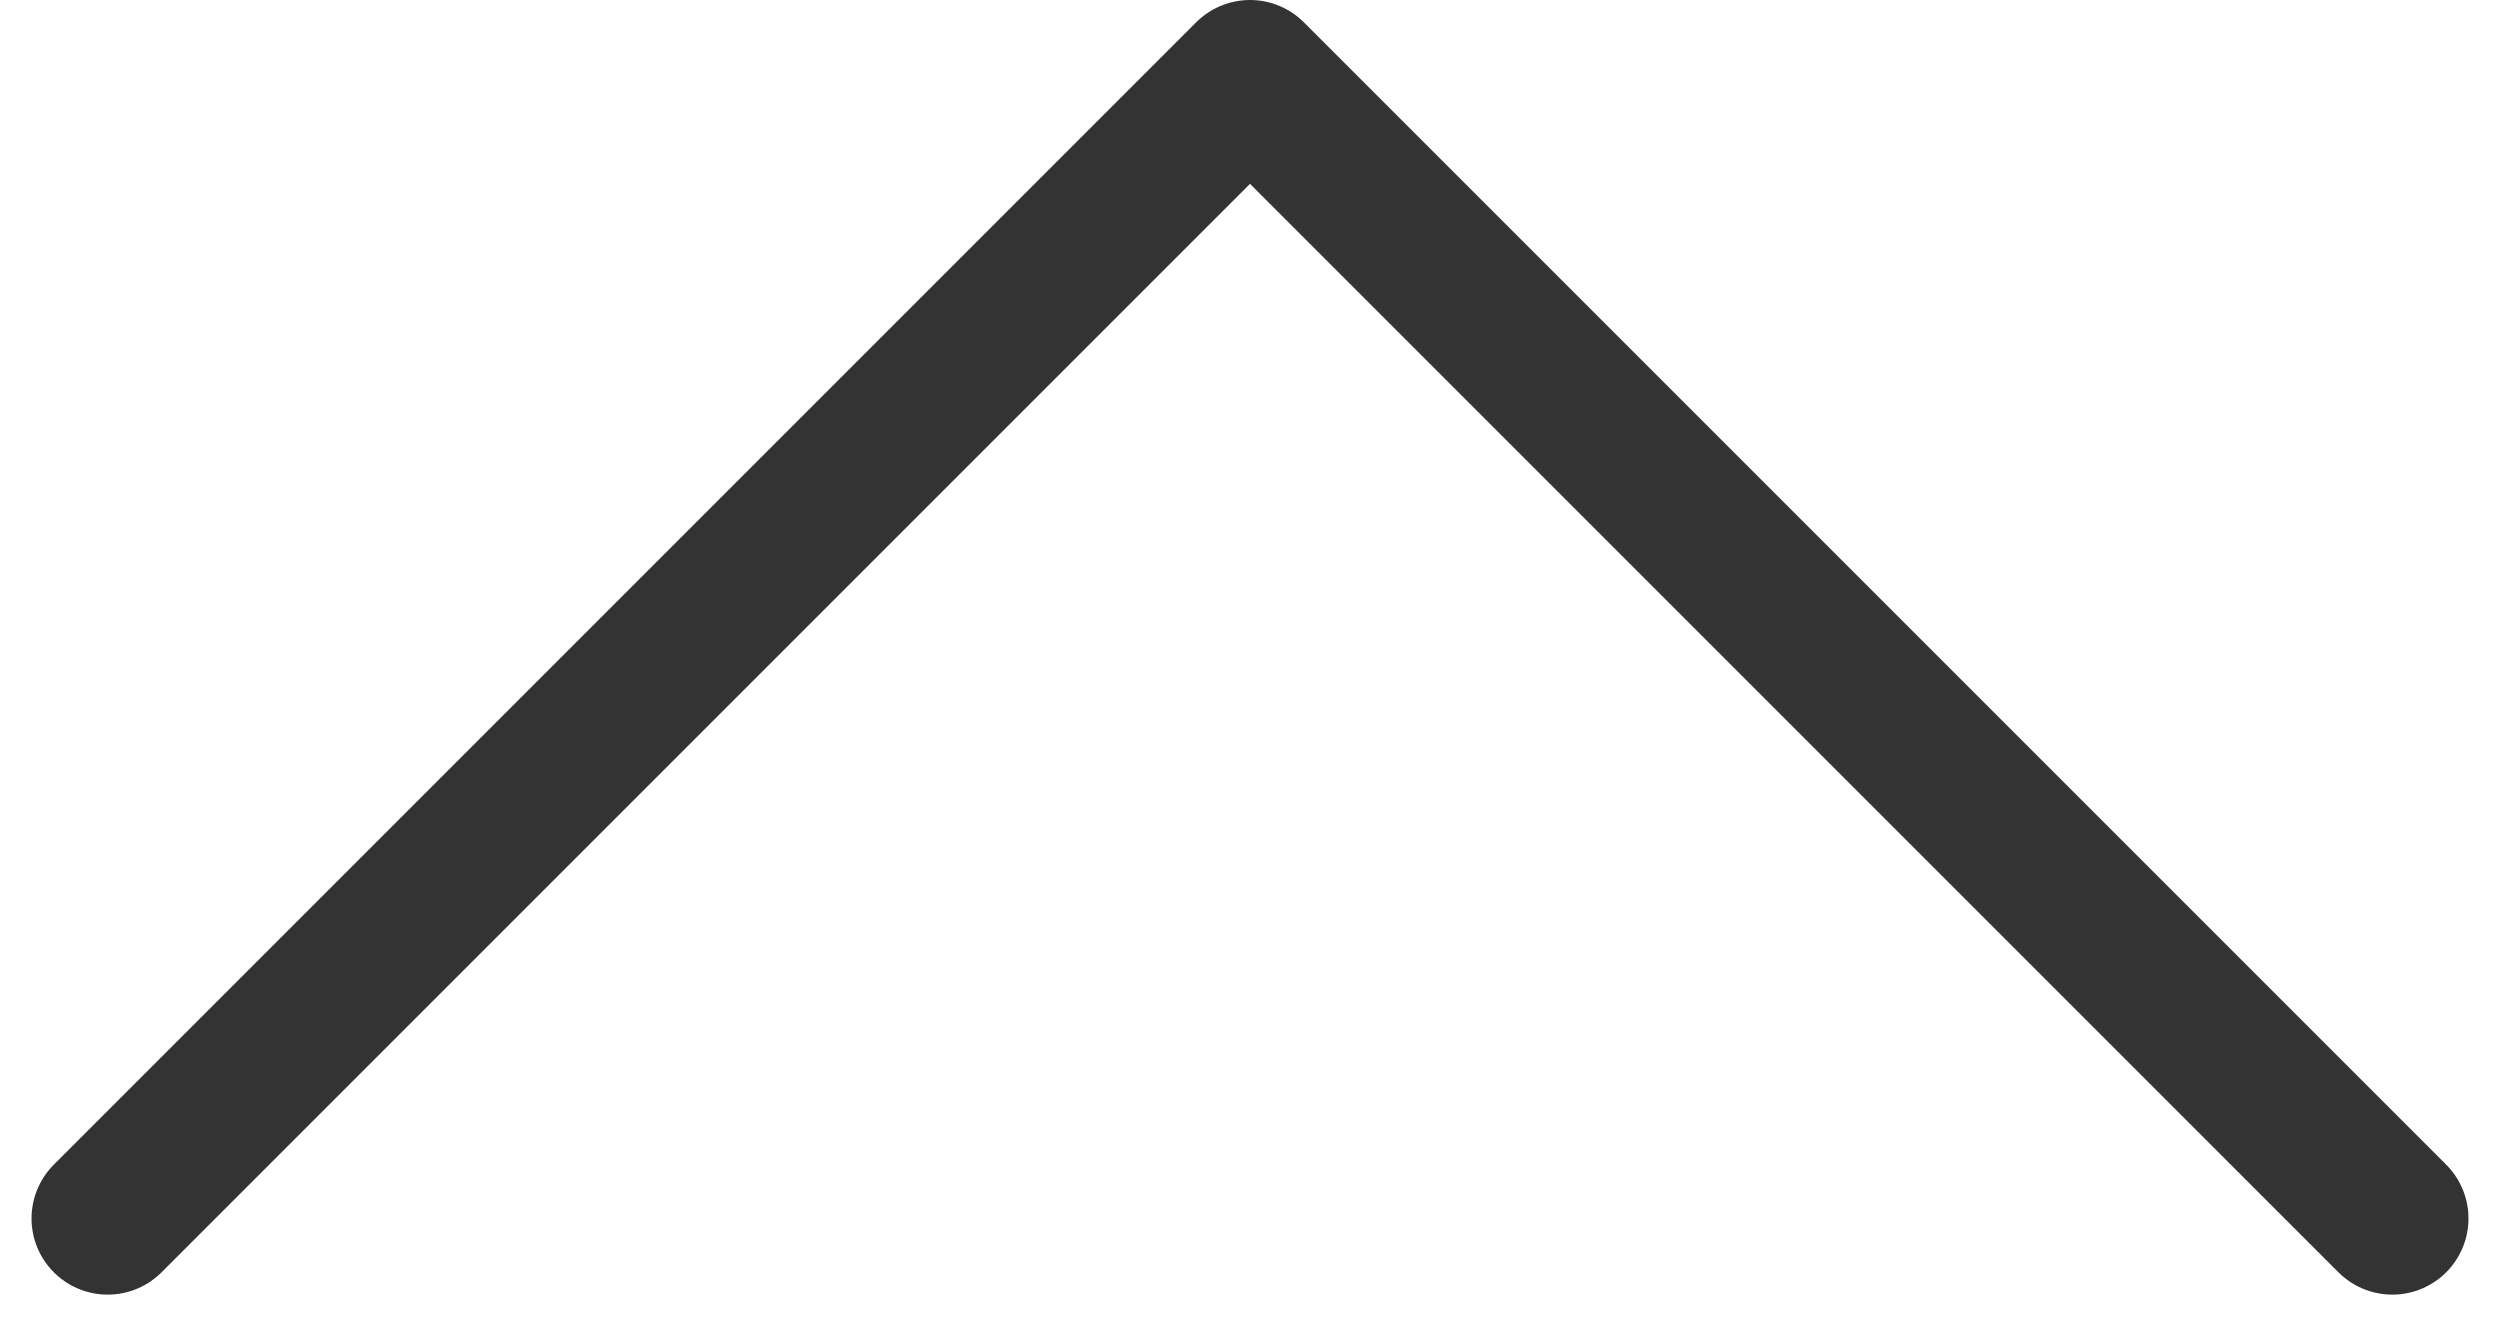 <svg xmlns="http://www.w3.org/2000/svg" width="32.828" height="17.414" viewBox="0 0 32.828 17.414">
  <path id="arrow" d="M127.617-28.248l15-15,15,15" transform="translate(-126.203 44.248)" fill="none" stroke="#333" stroke-linecap="round" stroke-linejoin="round" stroke-width="2"/>
</svg>
